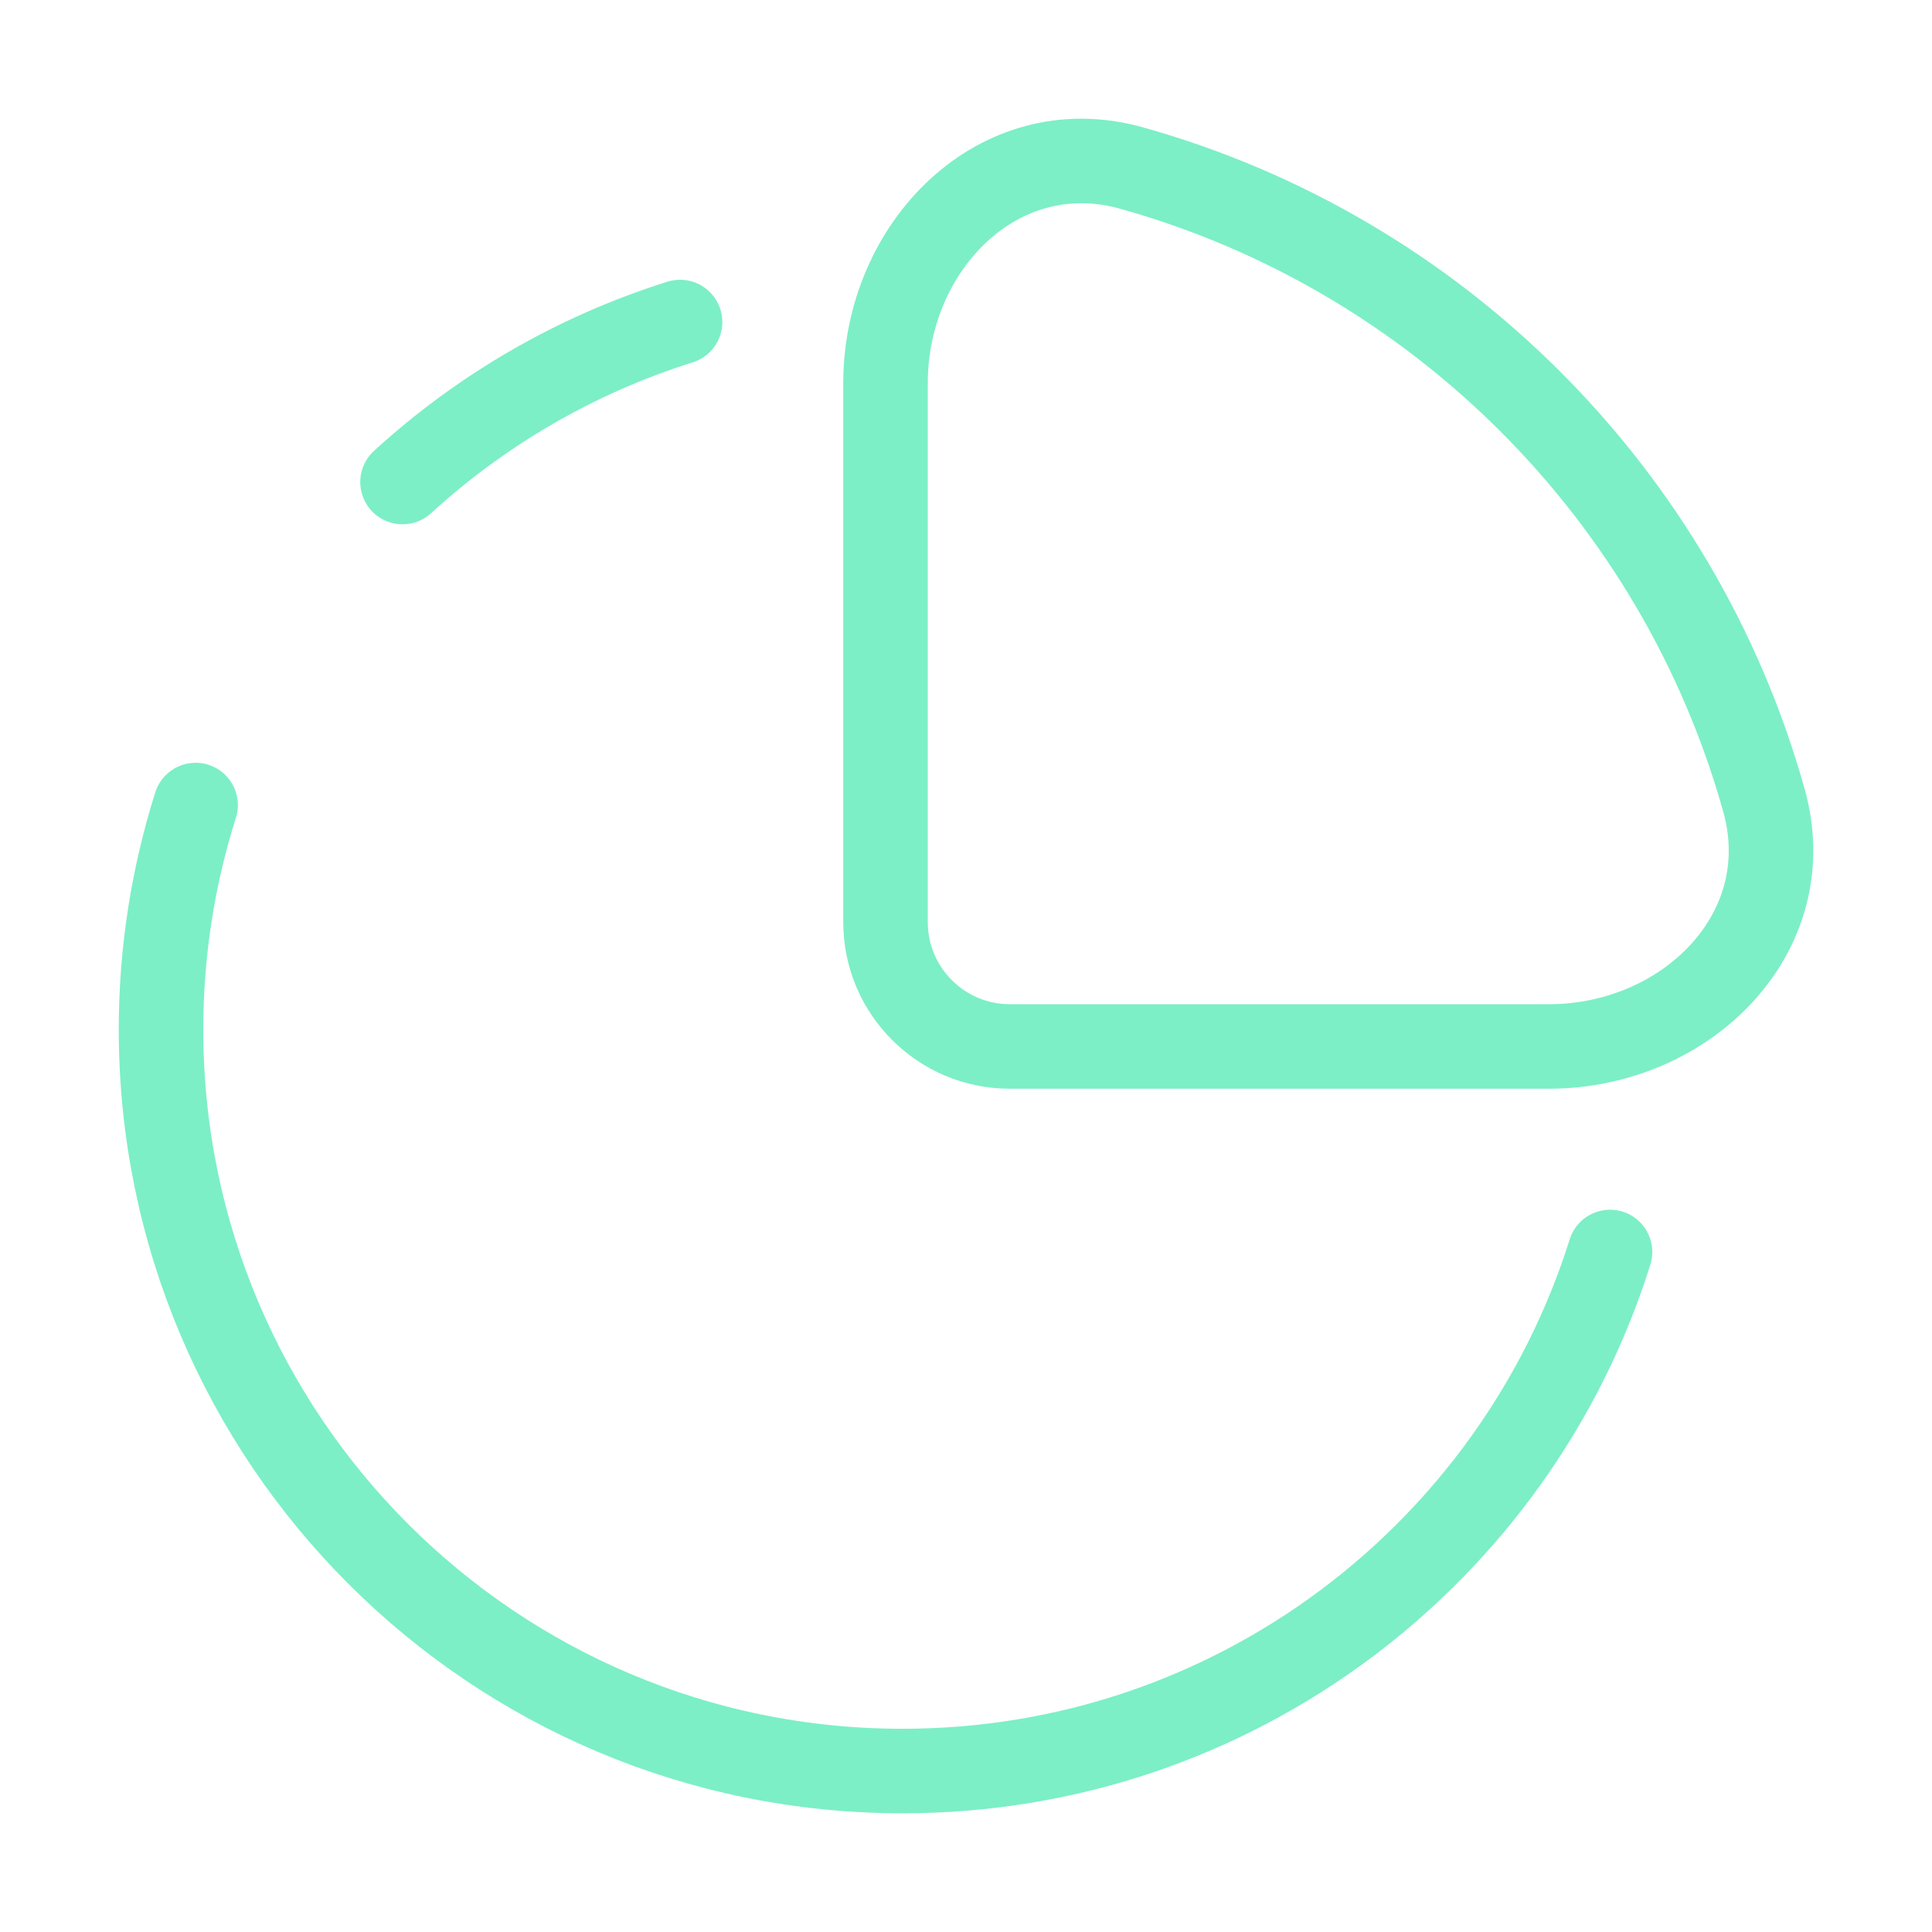 <?xml version="1.0" encoding="UTF-8"?> <svg xmlns="http://www.w3.org/2000/svg" width="32" height="32" viewBox="0 0 32 32" fill="none"><path d="M26.667 20.737C25.102 25.72 20.447 29.334 14.948 29.334C8.165 29.334 2.667 23.836 2.667 17.053C2.667 15.757 2.868 14.507 3.24 13.334M11.264 5.334C9.535 5.877 7.972 6.791 6.667 7.984" stroke="#7CEFC6" stroke-width="1.4" stroke-linecap="round"></path><path d="M29.218 13.262C27.802 8.192 23.808 4.197 18.737 2.782C16.546 2.17 14.667 4.072 14.667 6.347V15.273C14.667 16.41 15.589 17.333 16.727 17.333H25.653C27.928 17.333 29.829 15.454 29.218 13.262Z" stroke="#7CEFC6" stroke-width="1.4"></path></svg> 